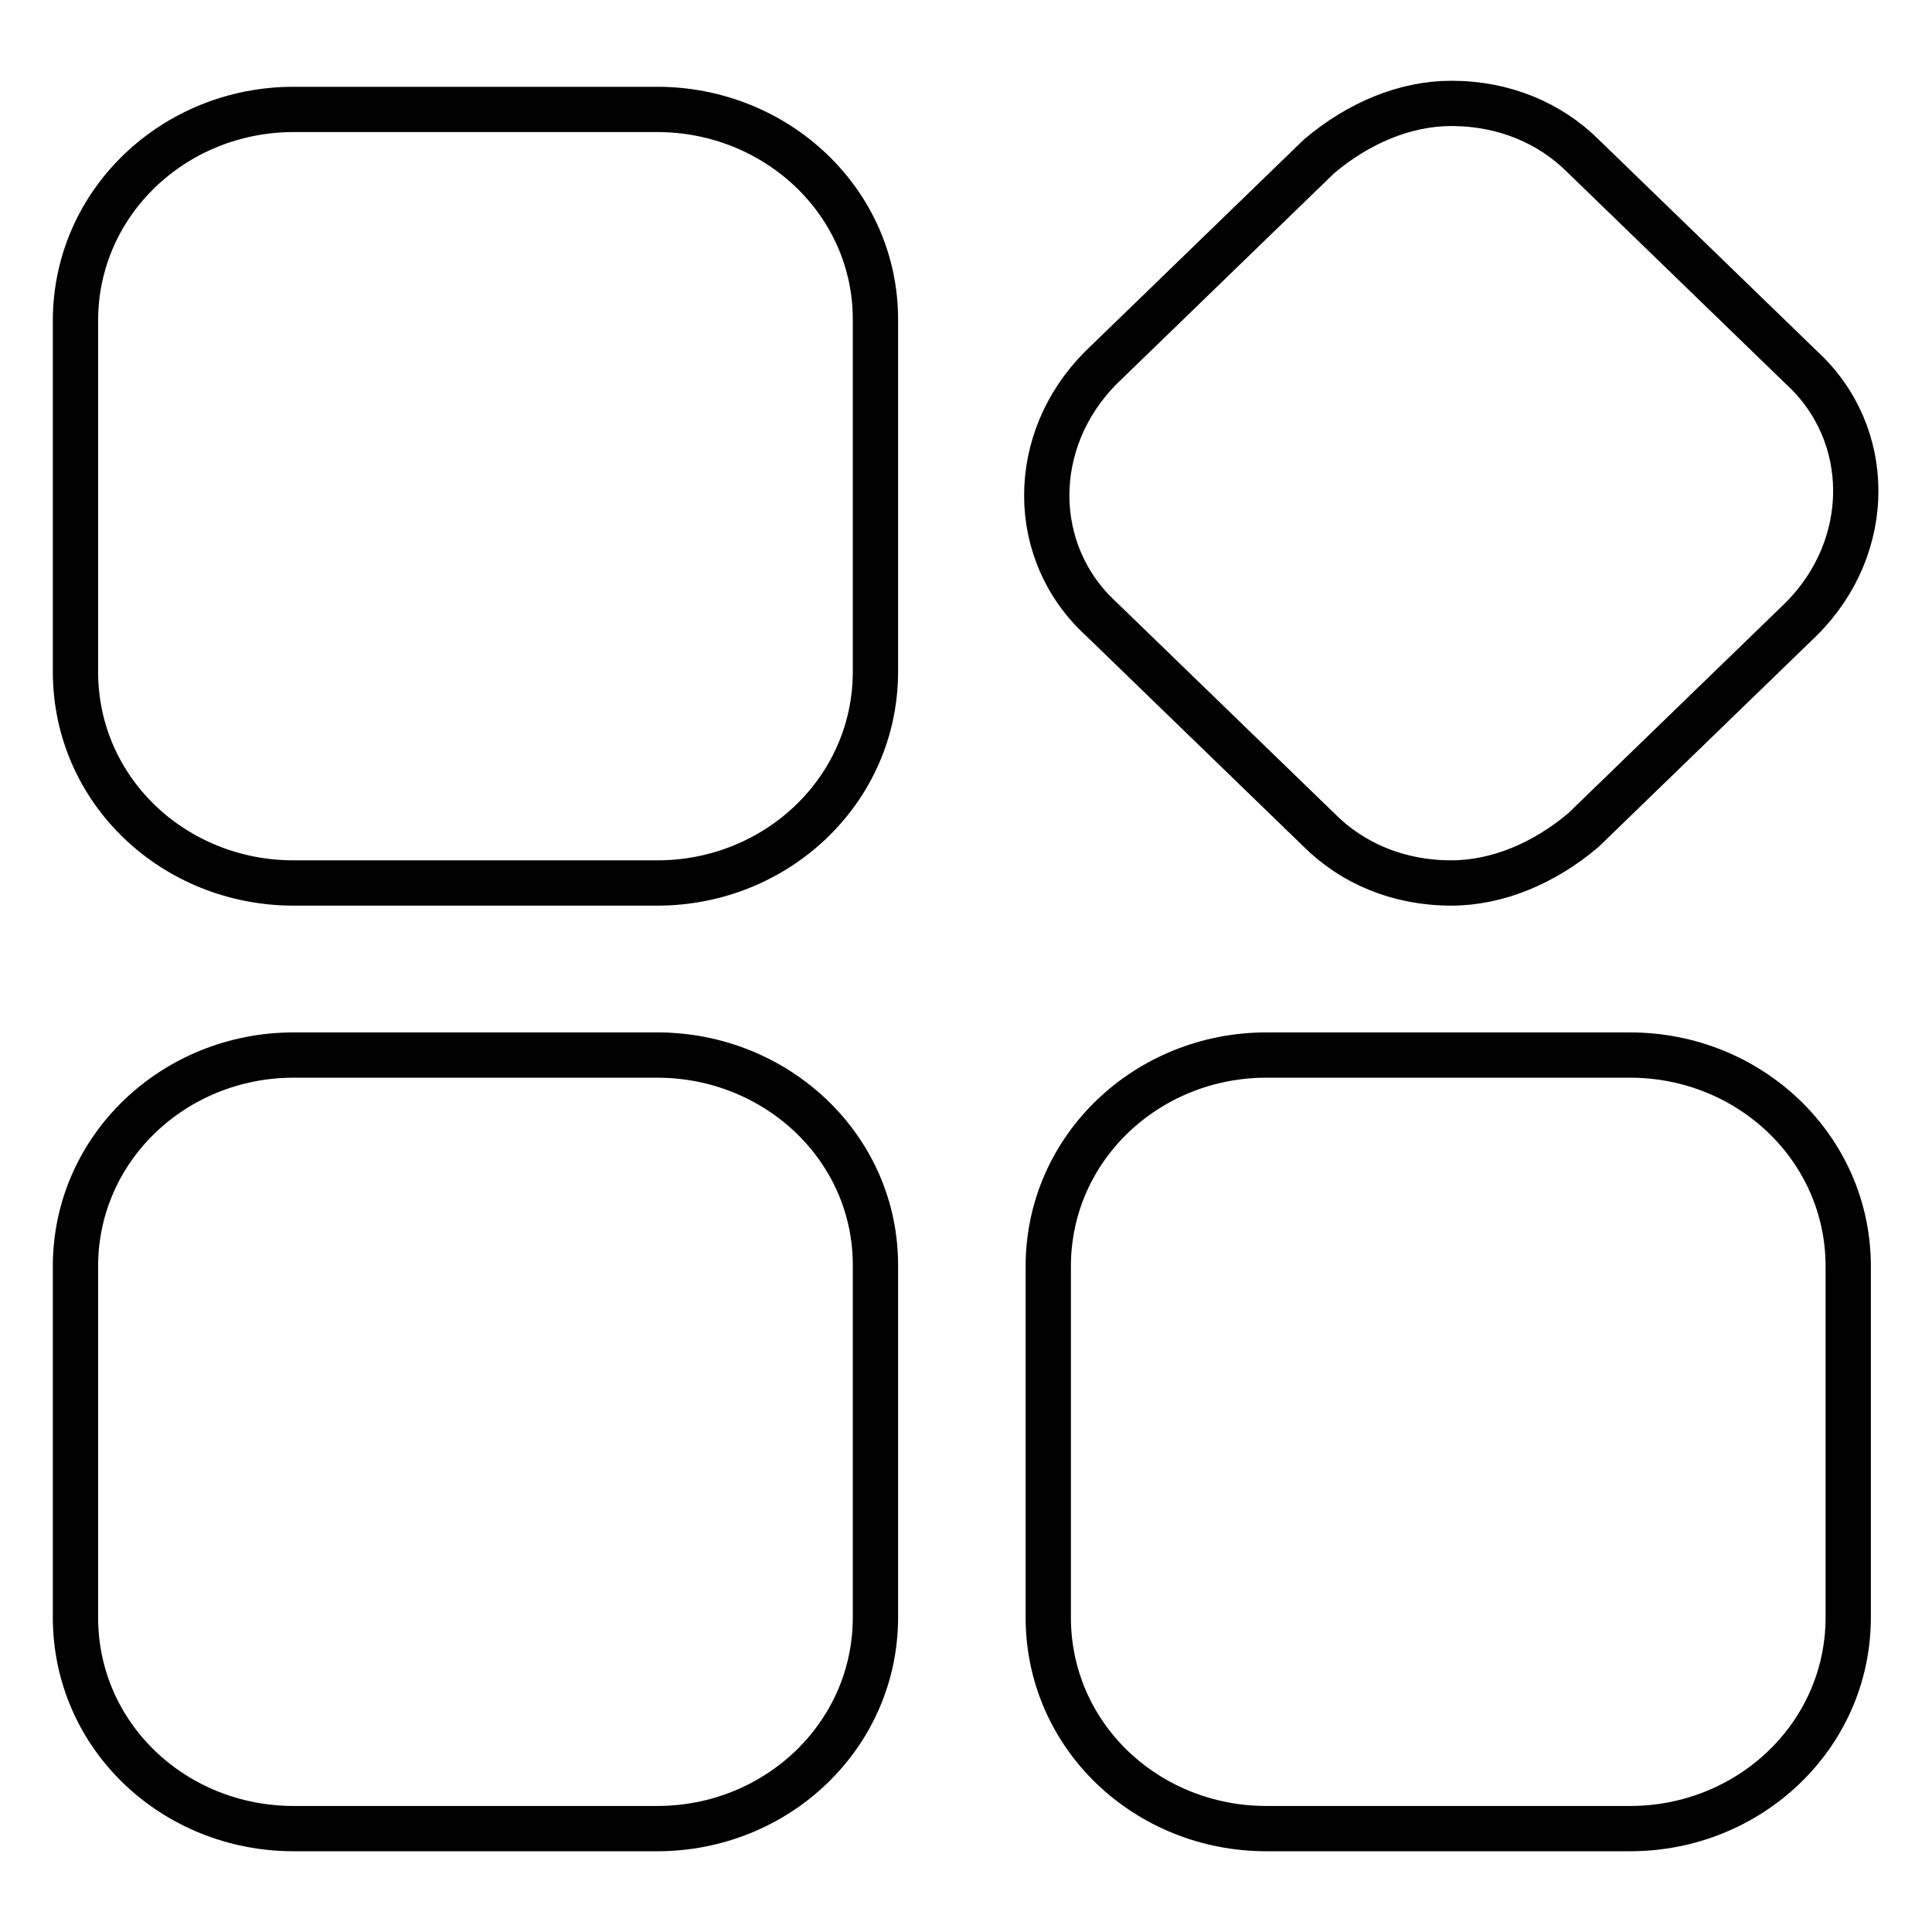 <?xml version="1.0" encoding="utf-8"?>
<!-- Svg Vector Icons : http://www.onlinewebfonts.com/icon -->
<!DOCTYPE svg PUBLIC "-//W3C//DTD SVG 1.1//EN" "http://www.w3.org/Graphics/SVG/1.1/DTD/svg11.dtd">
<svg version="1.1" xmlns="http://www.w3.org/2000/svg" xmlns:xlink="http://www.w3.org/1999/xlink" x="0px" y="0px" viewBox="0 0 256 256" enable-background="new 0 0 256 256" xml:space="preserve">
<g> <path stroke-width="6" fill-opacity="0" stroke="#000000"  d="M87.1,14.5H38.9c-15.8,0-28.9,12.3-28.9,28V89c0,15.8,13.1,28,28.9,28h48.2c15.8,0,28.9-12.3,28.9-28 l0-46.5C116.1,26.8,102.9,14.5,87.1,14.5L87.1,14.5z M87.1,139.8H38.9c-15.8,0-28.9,12.3-28.9,28v46.5c0,15.8,13.1,28,28.9,28h48.2 c15.8,0,28.9-12.3,28.9-28v-46.5C116.1,152.1,102.9,139.8,87.1,139.8L87.1,139.8z M216,139.8h-48.2c-15.8,0-28.9,12.3-28.9,28v46.5 c0,15.8,13.1,28,28.9,28H216c15.8,0,28.9-12.3,28.9-28v-46.5C244.9,152.1,231.8,139.8,216,139.8L216,139.8z M174.8,110 c4.4,4.4,10.5,7,17.5,7c6.1,0,12.3-2.6,17.5-7l28.9-28c9.6-9.6,9.6-24.5,0-33.3l-28.9-28c-4.4-4.4-10.5-7-17.5-7 c-6.1,0-12.3,2.6-17.5,7l-28.9,28c-9.6,9.6-9.6,24.5,0,33.3L174.8,110L174.8,110z"/></g>
</svg>